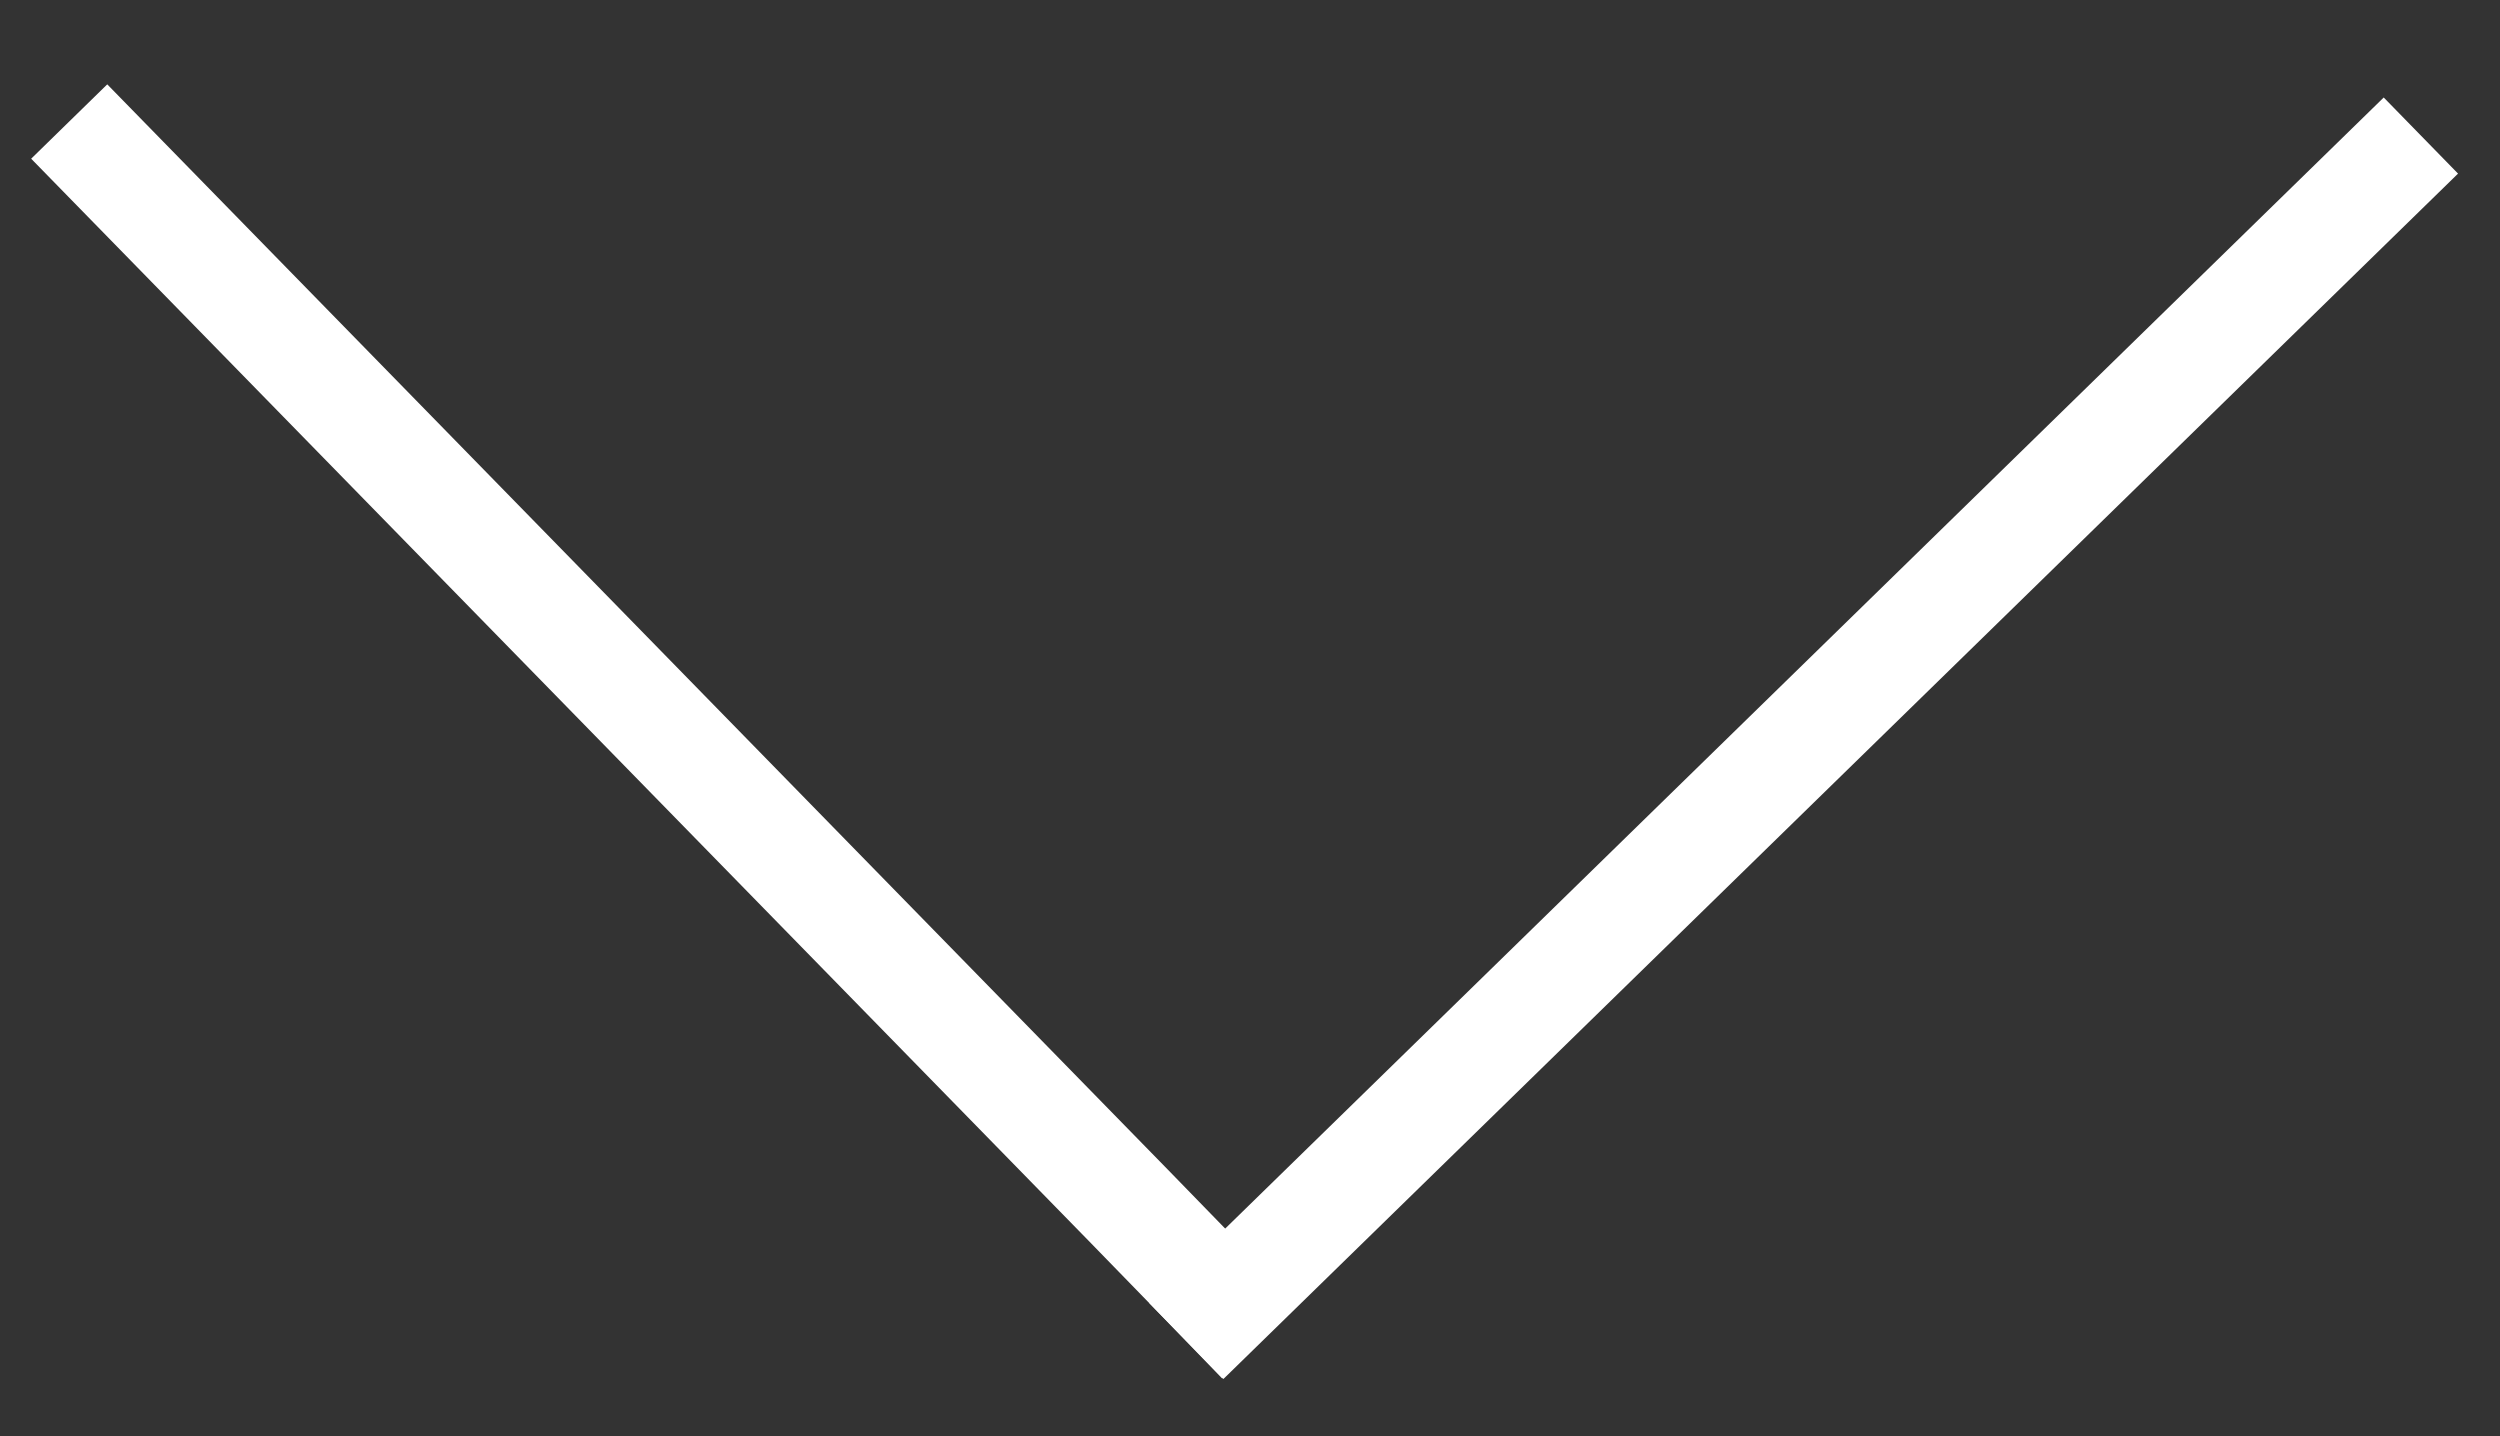 <?xml version="1.0" encoding="UTF-8" standalone="no"?>
<svg width="47px" height="27px" viewBox="0 0 47 27" version="1.1" xmlns="http://www.w3.org/2000/svg" xmlns:xlink="http://www.w3.org/1999/xlink">
    <rect x="0" y="0" width="47" height="27" fill="#333333" stroke="none"/>
    <!-- Generator: Sketch 3.6.1 (26313) - http://www.bohemiancoding.com/sketch -->
    <title>Slice 10</title>
    <desc>Created with Sketch.</desc>
    <defs></defs>
    <g id="Page-1" stroke="none" stroke-width="1" fill="none" fill-rule="evenodd" stroke-linecap="square">
        <g id="Group-15" transform="translate(2, 3)" stroke="#FFFFFF" stroke-width="2">
            <path d="M21.275,-0.011 L42.539,21.769" id="Line-Copy-9" transform="translate(31.907, 10.879) rotate(-90) translate(-31.907, -10.879) "></path>
            <path d="M0,0 L19.239,19.687 C19.843,20.304 21.001,21.501 21.001,21.501" id="Line"></path>
        </g>
    </g>
</svg>